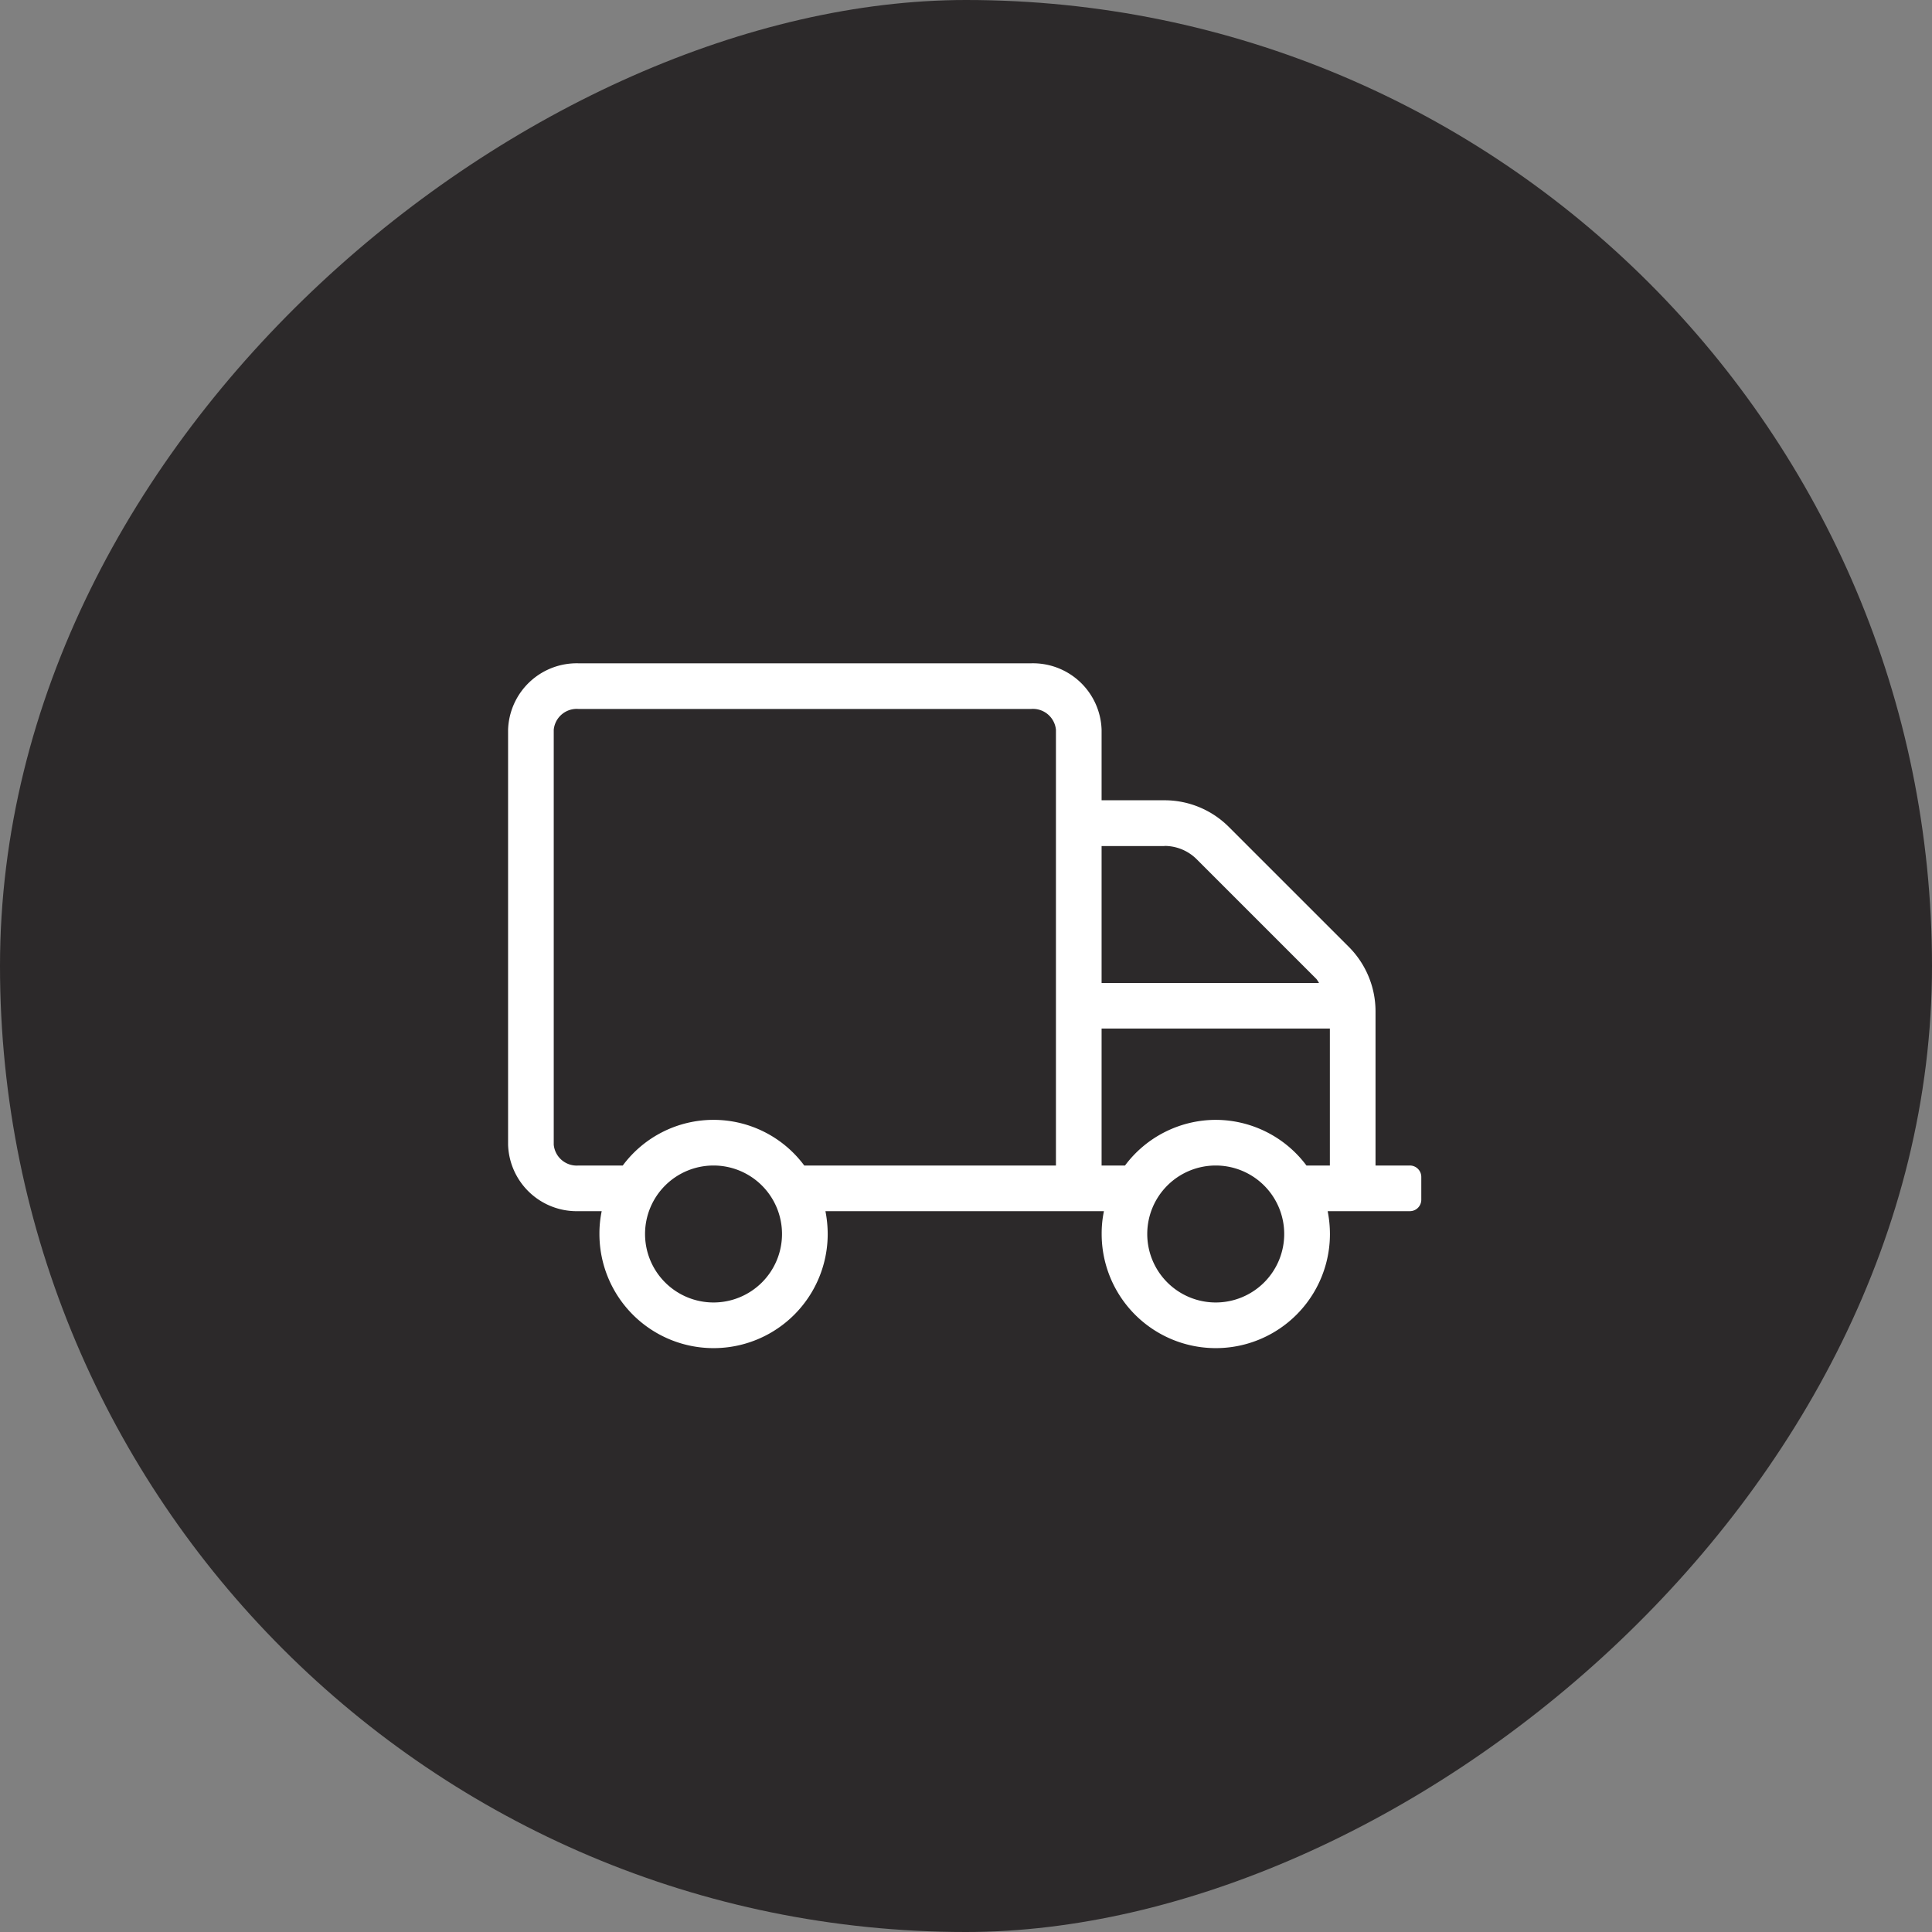 <svg xmlns="http://www.w3.org/2000/svg" width="52.897" height="52.897" viewBox="0 0 52.897 52.897">
  <rect x="0" y="0" width="52.897" height="52.897" fill="#808080" stroke="none"/>
  <g id="Group_119" data-name="Group 119" transform="translate(-43.589 -1500.189)">
    <rect id="Rectangle_2" data-name="Rectangle 2" width="52.897" height="52.897" rx="26.448" transform="translate(96.486 1500.189) rotate(90)" fill="#2c292a"/>
    <path id="Path_237" data-name="Path 237" d="M37.187,15.5H36.25V11.277a2.5,2.5,0,0,0-.734-1.766L32.238,6.234A2.489,2.489,0,0,0,30.473,5.5H28.75V3.57a1.88,1.88,0,0,0-1.93-1.82H14.43A1.88,1.88,0,0,0,12.5,3.57V14.93a1.88,1.88,0,0,0,1.93,1.82h.633a3,3,0,0,0-.062.625,3.125,3.125,0,0,0,6.25,0,3.292,3.292,0,0,0-.062-.625h7.625a3,3,0,0,0-.062.625,3.125,3.125,0,0,0,6.25,0,3.292,3.292,0,0,0-.062-.625h2.25a.313.313,0,0,0,.313-.312v-.625A.313.313,0,0,0,37.187,15.5ZM30.473,6.75a1.248,1.248,0,0,1,.883.367l3.277,3.277a1.043,1.043,0,0,1,.07.109H28.75V6.754h1.723ZM18.125,19.25A1.875,1.875,0,1,1,20,17.375,1.875,1.875,0,0,1,18.125,19.25Zm2.484-3.75a3.094,3.094,0,0,0-4.969,0H14.43a.632.632,0,0,1-.68-.57V3.57A.632.632,0,0,1,14.43,3H26.82a.632.632,0,0,1,.68.57V15.5Zm11.266,3.75a1.875,1.875,0,1,1,1.875-1.875A1.875,1.875,0,0,1,31.875,19.25Zm0-5a3.109,3.109,0,0,0-2.484,1.25H28.75V11.75H35V15.5h-.641A3.109,3.109,0,0,0,31.875,14.25Z" transform="translate(45 1516.6)" fill="#fff"/>
  </g>
</svg>
